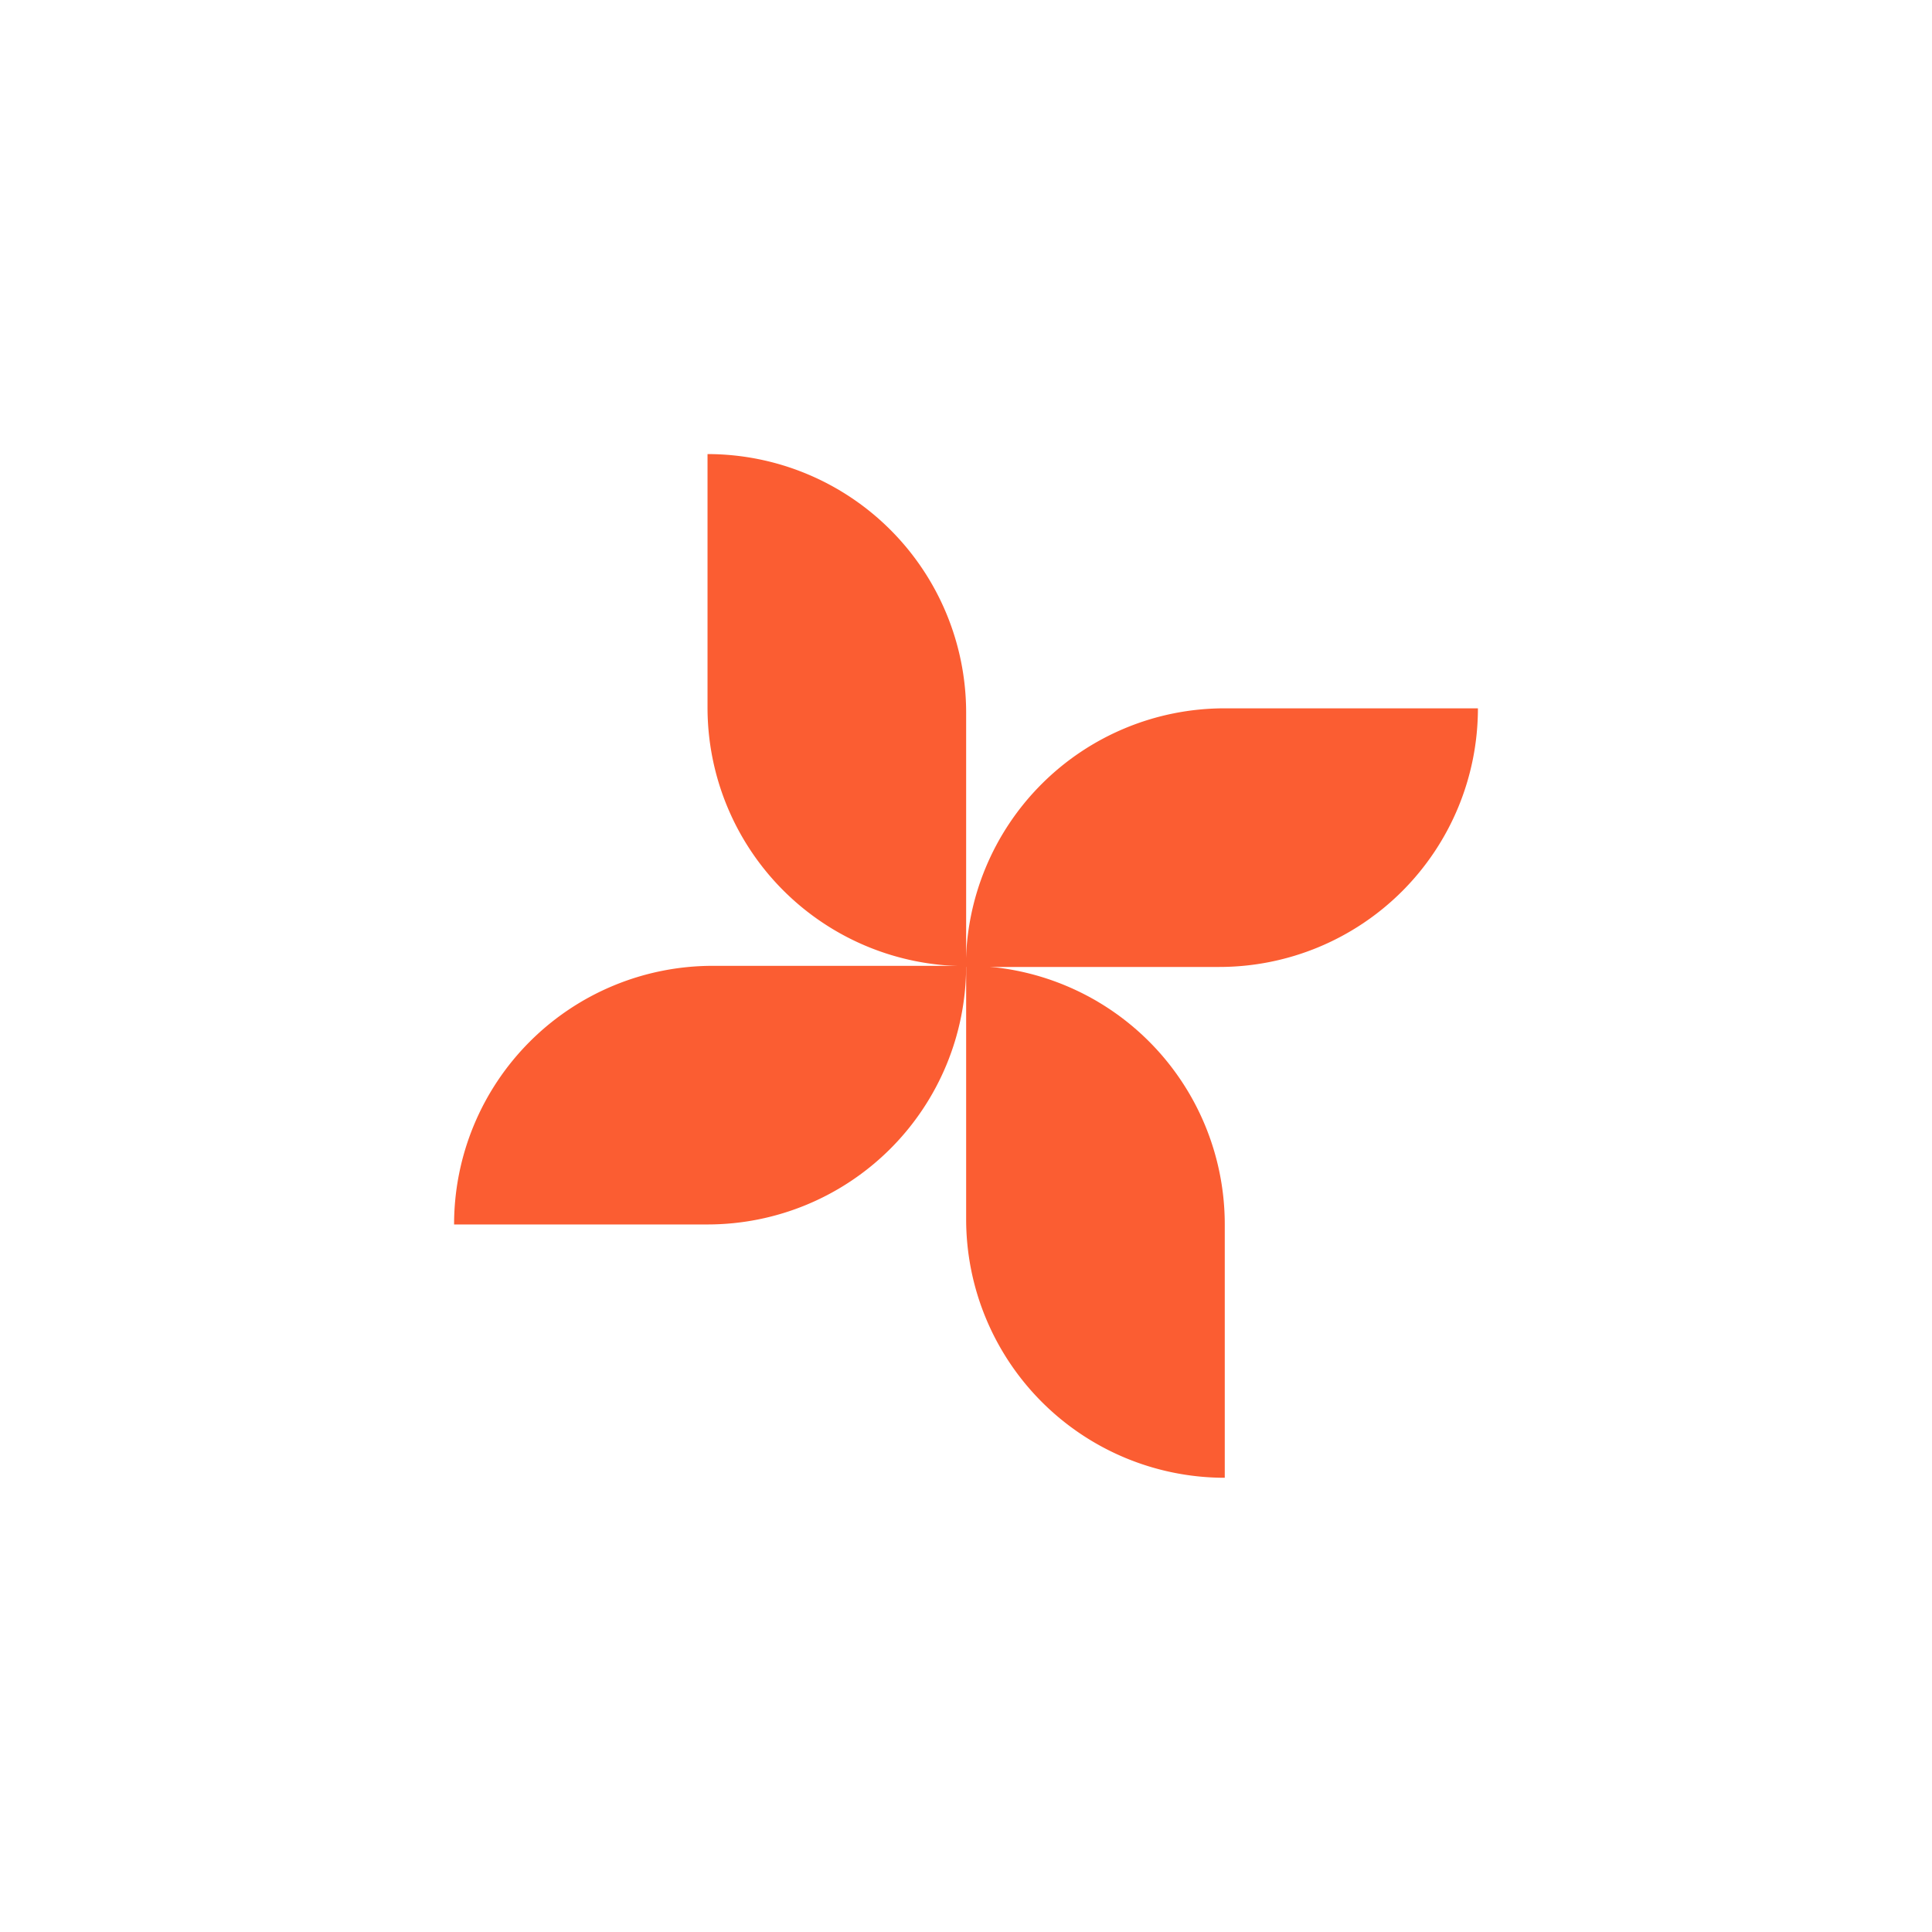 <svg xmlns="http://www.w3.org/2000/svg" id="Layer_1" data-name="Layer 1" viewBox="0 0 212.736 212.72"><g id="logoMark"><path id="logoMark_PathItem_" data-name="logoMark &lt;PathItem&gt;" d="M106.384,106.384h0A28.477,28.477,0,0,1,77.907,77.907h0V50h0a28.477,28.477,0,0,1,28.477,28.477h0Z" style="fill: #fb5d32"></path><path id="logoMark_PathItem_2" data-name="logoMark &lt;PathItem&gt;" d="M106.384,106.35h0a28.477,28.477,0,0,1-28.477,28.477H50A28.477,28.477,0,0,1,78.477,106.35Z" style="fill: #fb5d32"></path><path id="logoMark_PathItem_3" data-name="logoMark &lt;PathItem&gt;" d="M106.384,106.335h0a28.477,28.477,0,0,1,28.477,28.477h0V162.72h0a28.477,28.477,0,0,1-28.477-28.477h0Z" style="fill: #fb5d32"></path><path id="logoMark_PathItem_4" data-name="logoMark &lt;PathItem&gt;" d="M106.352,106.473h0a28.477,28.477,0,0,1,28.477-28.477h27.907a28.477,28.477,0,0,1-28.477,28.477Z" style="fill: #fb5d32"></path></g></svg>